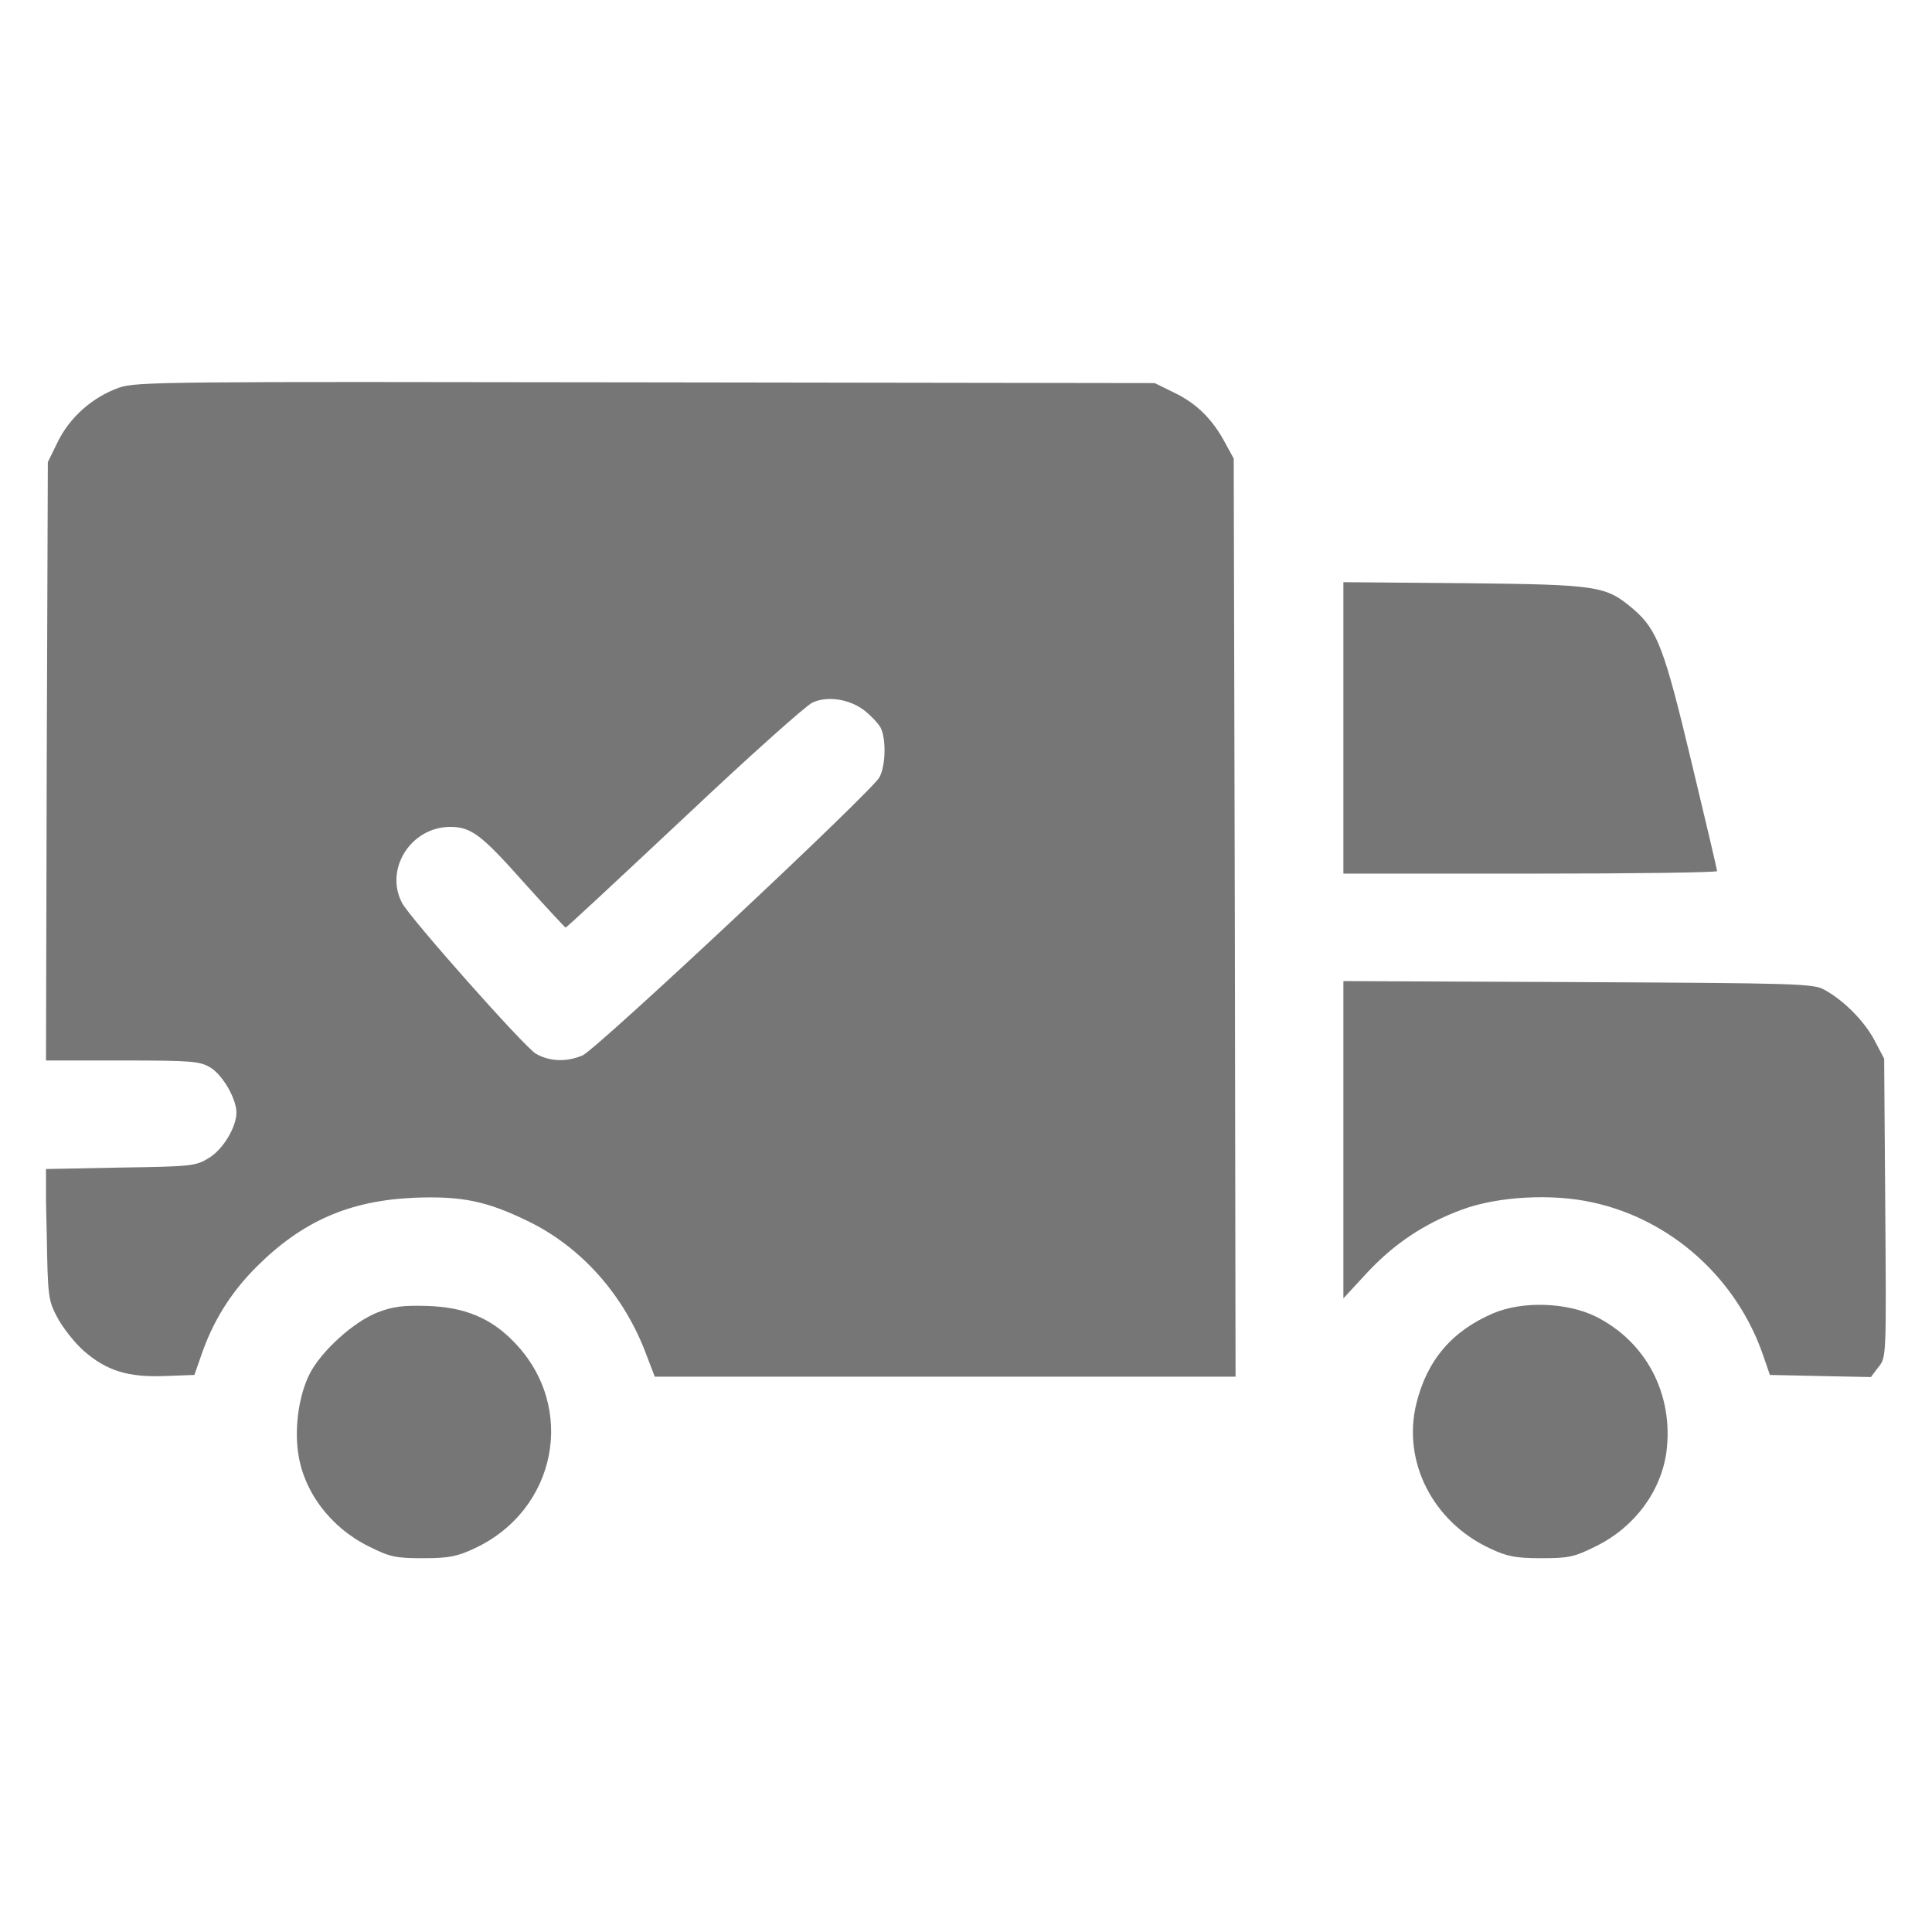 <svg width="21" height="21" viewBox="0 0 21 21" fill="none" xmlns="http://www.w3.org/2000/svg">
<g clip-path="url(#clip0_192_4387)">
<path d="M1.293 4.214C1.008 4.316 0.762 4.531 0.629 4.8L0.52 5.023L0.508 8.273L0.5 11.527H1.328C2.094 11.527 2.172 11.535 2.289 11.605C2.422 11.687 2.57 11.945 2.57 12.093C2.57 12.249 2.426 12.492 2.273 12.585C2.129 12.675 2.086 12.679 1.309 12.691L0.492 12.707L0.508 13.414C0.52 14.097 0.523 14.132 0.625 14.324C0.684 14.433 0.812 14.597 0.91 14.683C1.156 14.898 1.387 14.972 1.789 14.957L2.113 14.945L2.184 14.742C2.309 14.371 2.504 14.054 2.785 13.773C3.285 13.273 3.797 13.05 4.504 13.019C5.02 12.999 5.293 13.054 5.754 13.281C6.316 13.558 6.766 14.062 7.008 14.679L7.117 14.964H10.273H13.43L13.422 9.972L13.41 4.984L13.32 4.82C13.184 4.562 13.012 4.39 12.773 4.273L12.551 4.164L7.023 4.156C1.793 4.148 1.484 4.148 1.293 4.214ZM9.395 7.722C9.465 7.777 9.543 7.859 9.57 7.906C9.633 8.023 9.629 8.32 9.559 8.449C9.48 8.601 6.484 11.406 6.332 11.472C6.156 11.546 5.973 11.539 5.824 11.453C5.691 11.371 4.461 9.984 4.371 9.816C4.176 9.449 4.465 8.988 4.895 8.988C5.121 8.988 5.234 9.074 5.695 9.593C5.938 9.863 6.141 10.082 6.148 10.082C6.16 10.082 6.738 9.542 7.438 8.886C8.133 8.23 8.762 7.667 8.832 7.636C8.996 7.562 9.23 7.597 9.395 7.722Z" fill="#767676"/>
<path d="M14.602 7.91V9.496H16.633C17.75 9.496 18.664 9.484 18.664 9.468C18.664 9.453 18.539 8.921 18.387 8.289C18.09 7.046 18.016 6.847 17.754 6.621C17.453 6.367 17.383 6.355 15.922 6.339L14.602 6.328V7.91Z" fill="#767676"/>
<path d="M14.602 12.39V14.113L14.855 13.839C15.152 13.519 15.48 13.3 15.891 13.148C16.281 13.003 16.875 12.972 17.312 13.07C18.172 13.257 18.883 13.902 19.168 14.742L19.238 14.945L19.789 14.957L20.336 14.968L20.418 14.859C20.504 14.757 20.504 14.738 20.492 13.132L20.48 11.507L20.375 11.308C20.266 11.101 20.043 10.874 19.828 10.757C19.707 10.691 19.523 10.687 17.152 10.675L14.602 10.664V12.39Z" fill="#767676"/>
<path d="M4.105 14.265C3.843 14.367 3.491 14.687 3.366 14.933C3.253 15.156 3.202 15.492 3.238 15.773C3.292 16.206 3.589 16.601 4.007 16.808C4.241 16.925 4.3 16.937 4.601 16.937C4.878 16.937 4.972 16.918 5.156 16.831C6.054 16.414 6.273 15.293 5.589 14.589C5.335 14.324 5.046 14.207 4.64 14.195C4.378 14.187 4.265 14.203 4.105 14.265Z" fill="#767676"/>
<path d="M16.235 14.273C15.786 14.464 15.513 14.781 15.396 15.253C15.239 15.886 15.575 16.543 16.196 16.831C16.38 16.918 16.474 16.937 16.751 16.937C17.052 16.937 17.11 16.925 17.345 16.808C17.767 16.601 18.056 16.21 18.114 15.777C18.192 15.152 17.892 14.582 17.341 14.308C17.028 14.156 16.552 14.14 16.235 14.273Z" fill="#767676"/>
</g>
<defs>
<clipPath id="clip0_192_4387">
<rect width="20" height="20" fill="white" transform="translate(0.5 0.55)"/>
</clipPath>
</defs>
</svg>
